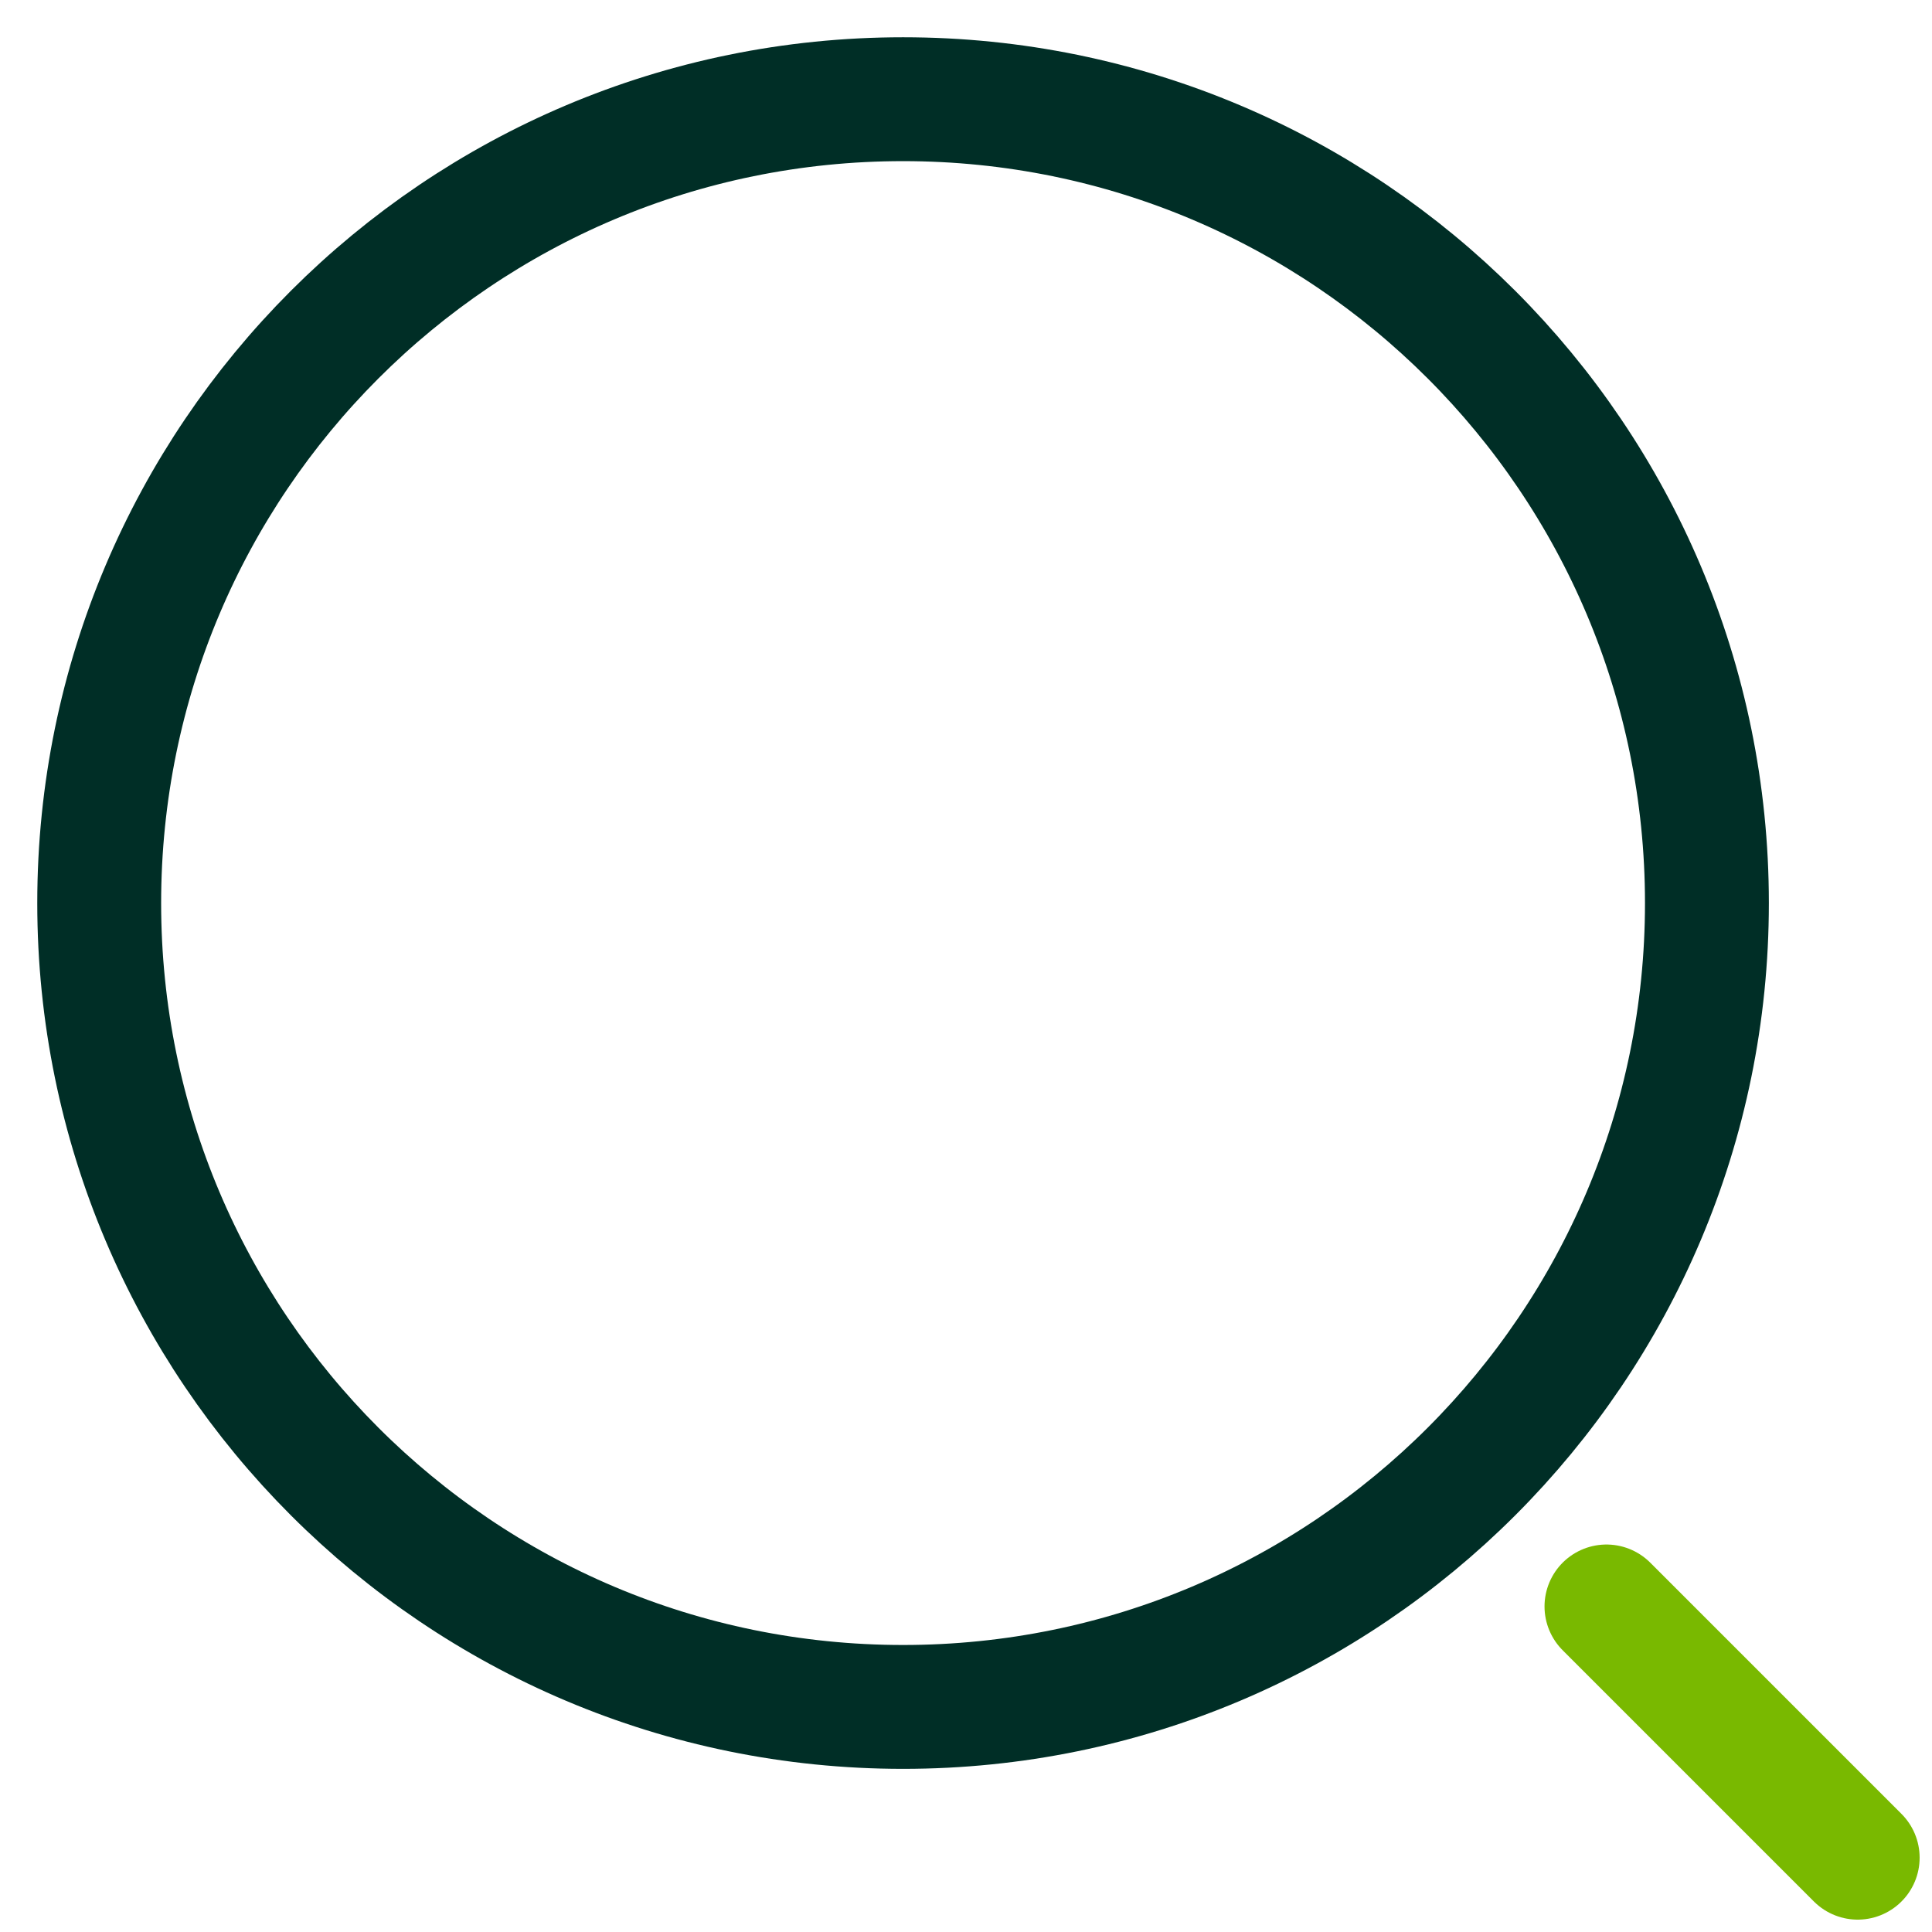 <svg width="26" height="26" viewBox="0 0 26 26" fill="none" xmlns="http://www.w3.org/2000/svg">
<path d="M12.153 22.971C18.128 22.971 22.971 18.128 22.971 12.153C22.971 6.178 18.128 1.335 12.153 1.335C6.178 1.335 1.335 6.178 1.335 12.153C1.335 18.128 6.178 22.971 12.153 22.971Z" stroke="#002E26" stroke-width="1.667" stroke-linecap="round" stroke-linejoin="round"/>
<path d="M25 25L21.619 21.619" stroke="#79B900" stroke-width="1.667" stroke-linecap="round" stroke-linejoin="round"/>
</svg>
